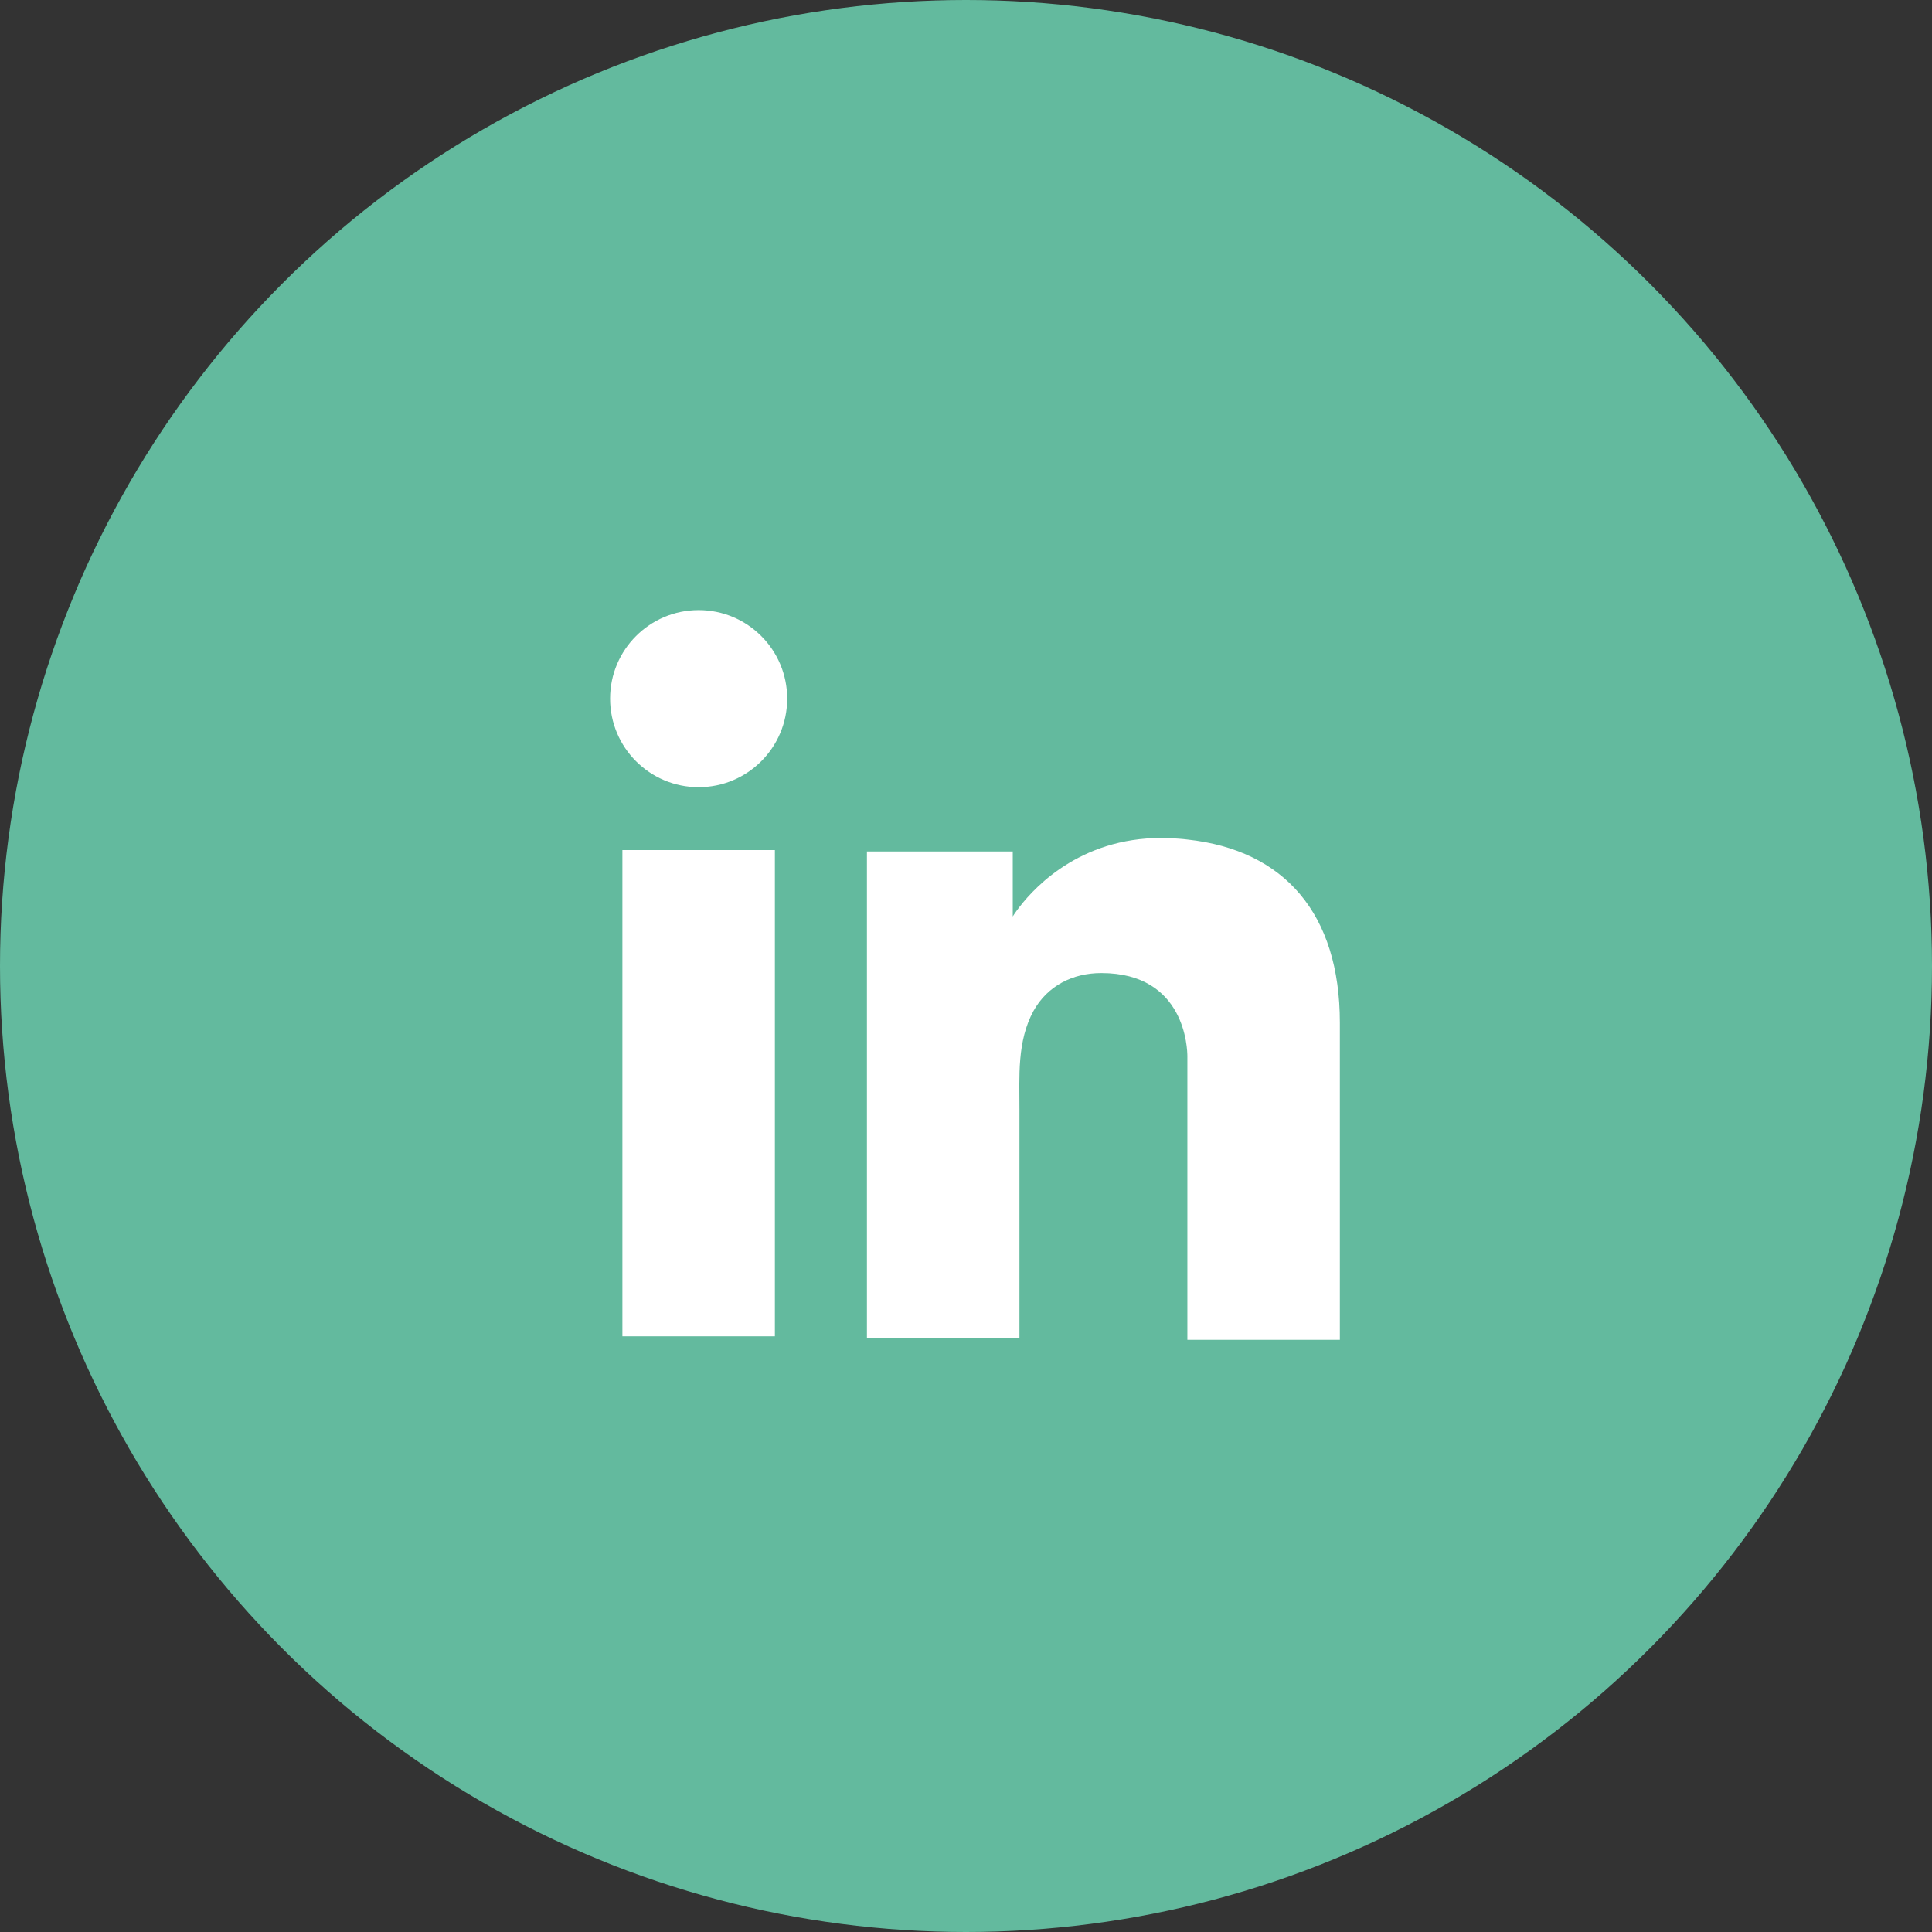 <svg width="65" height="65" viewBox="182 0 65 65" fill="none" xmlns="http://www.w3.org/2000/svg">
    <rect x="182" y="0" width="65" height="65" fill="#333333" stroke="none"/>
    <circle cx="214.5" cy="32.5" r="32.5" fill="#63BA9E"/>
    <path d="M208.07 28.6H202.94V44.959H208.07V28.6Z" fill="white"/>
    <path d="M221.948 28.245C221.759 28.221 221.558 28.21 221.357 28.198C218.484 28.079 216.865 29.782 216.298 30.515C216.144 30.715 216.073 30.834 216.073 30.834V28.647H211.167V45.007H216.073H216.298C216.298 43.34 216.298 41.685 216.298 40.018C216.298 39.12 216.298 38.221 216.298 37.323C216.298 36.212 216.215 35.03 216.77 34.013C217.243 33.162 218.094 32.737 219.052 32.737C221.889 32.737 221.948 35.302 221.948 35.538C221.948 35.55 221.948 35.562 221.948 35.562V45.077H227.078V34.404C227.078 30.751 225.222 28.6 221.948 28.245Z" fill="white"/>
    <path d="M205.505 26.484C207.15 26.484 208.484 25.15 208.484 23.505C208.484 21.86 207.15 20.526 205.505 20.526C203.86 20.526 202.526 21.86 202.526 23.505C202.526 25.15 203.86 26.484 205.505 26.484Z" fill="white"/>
</svg>
